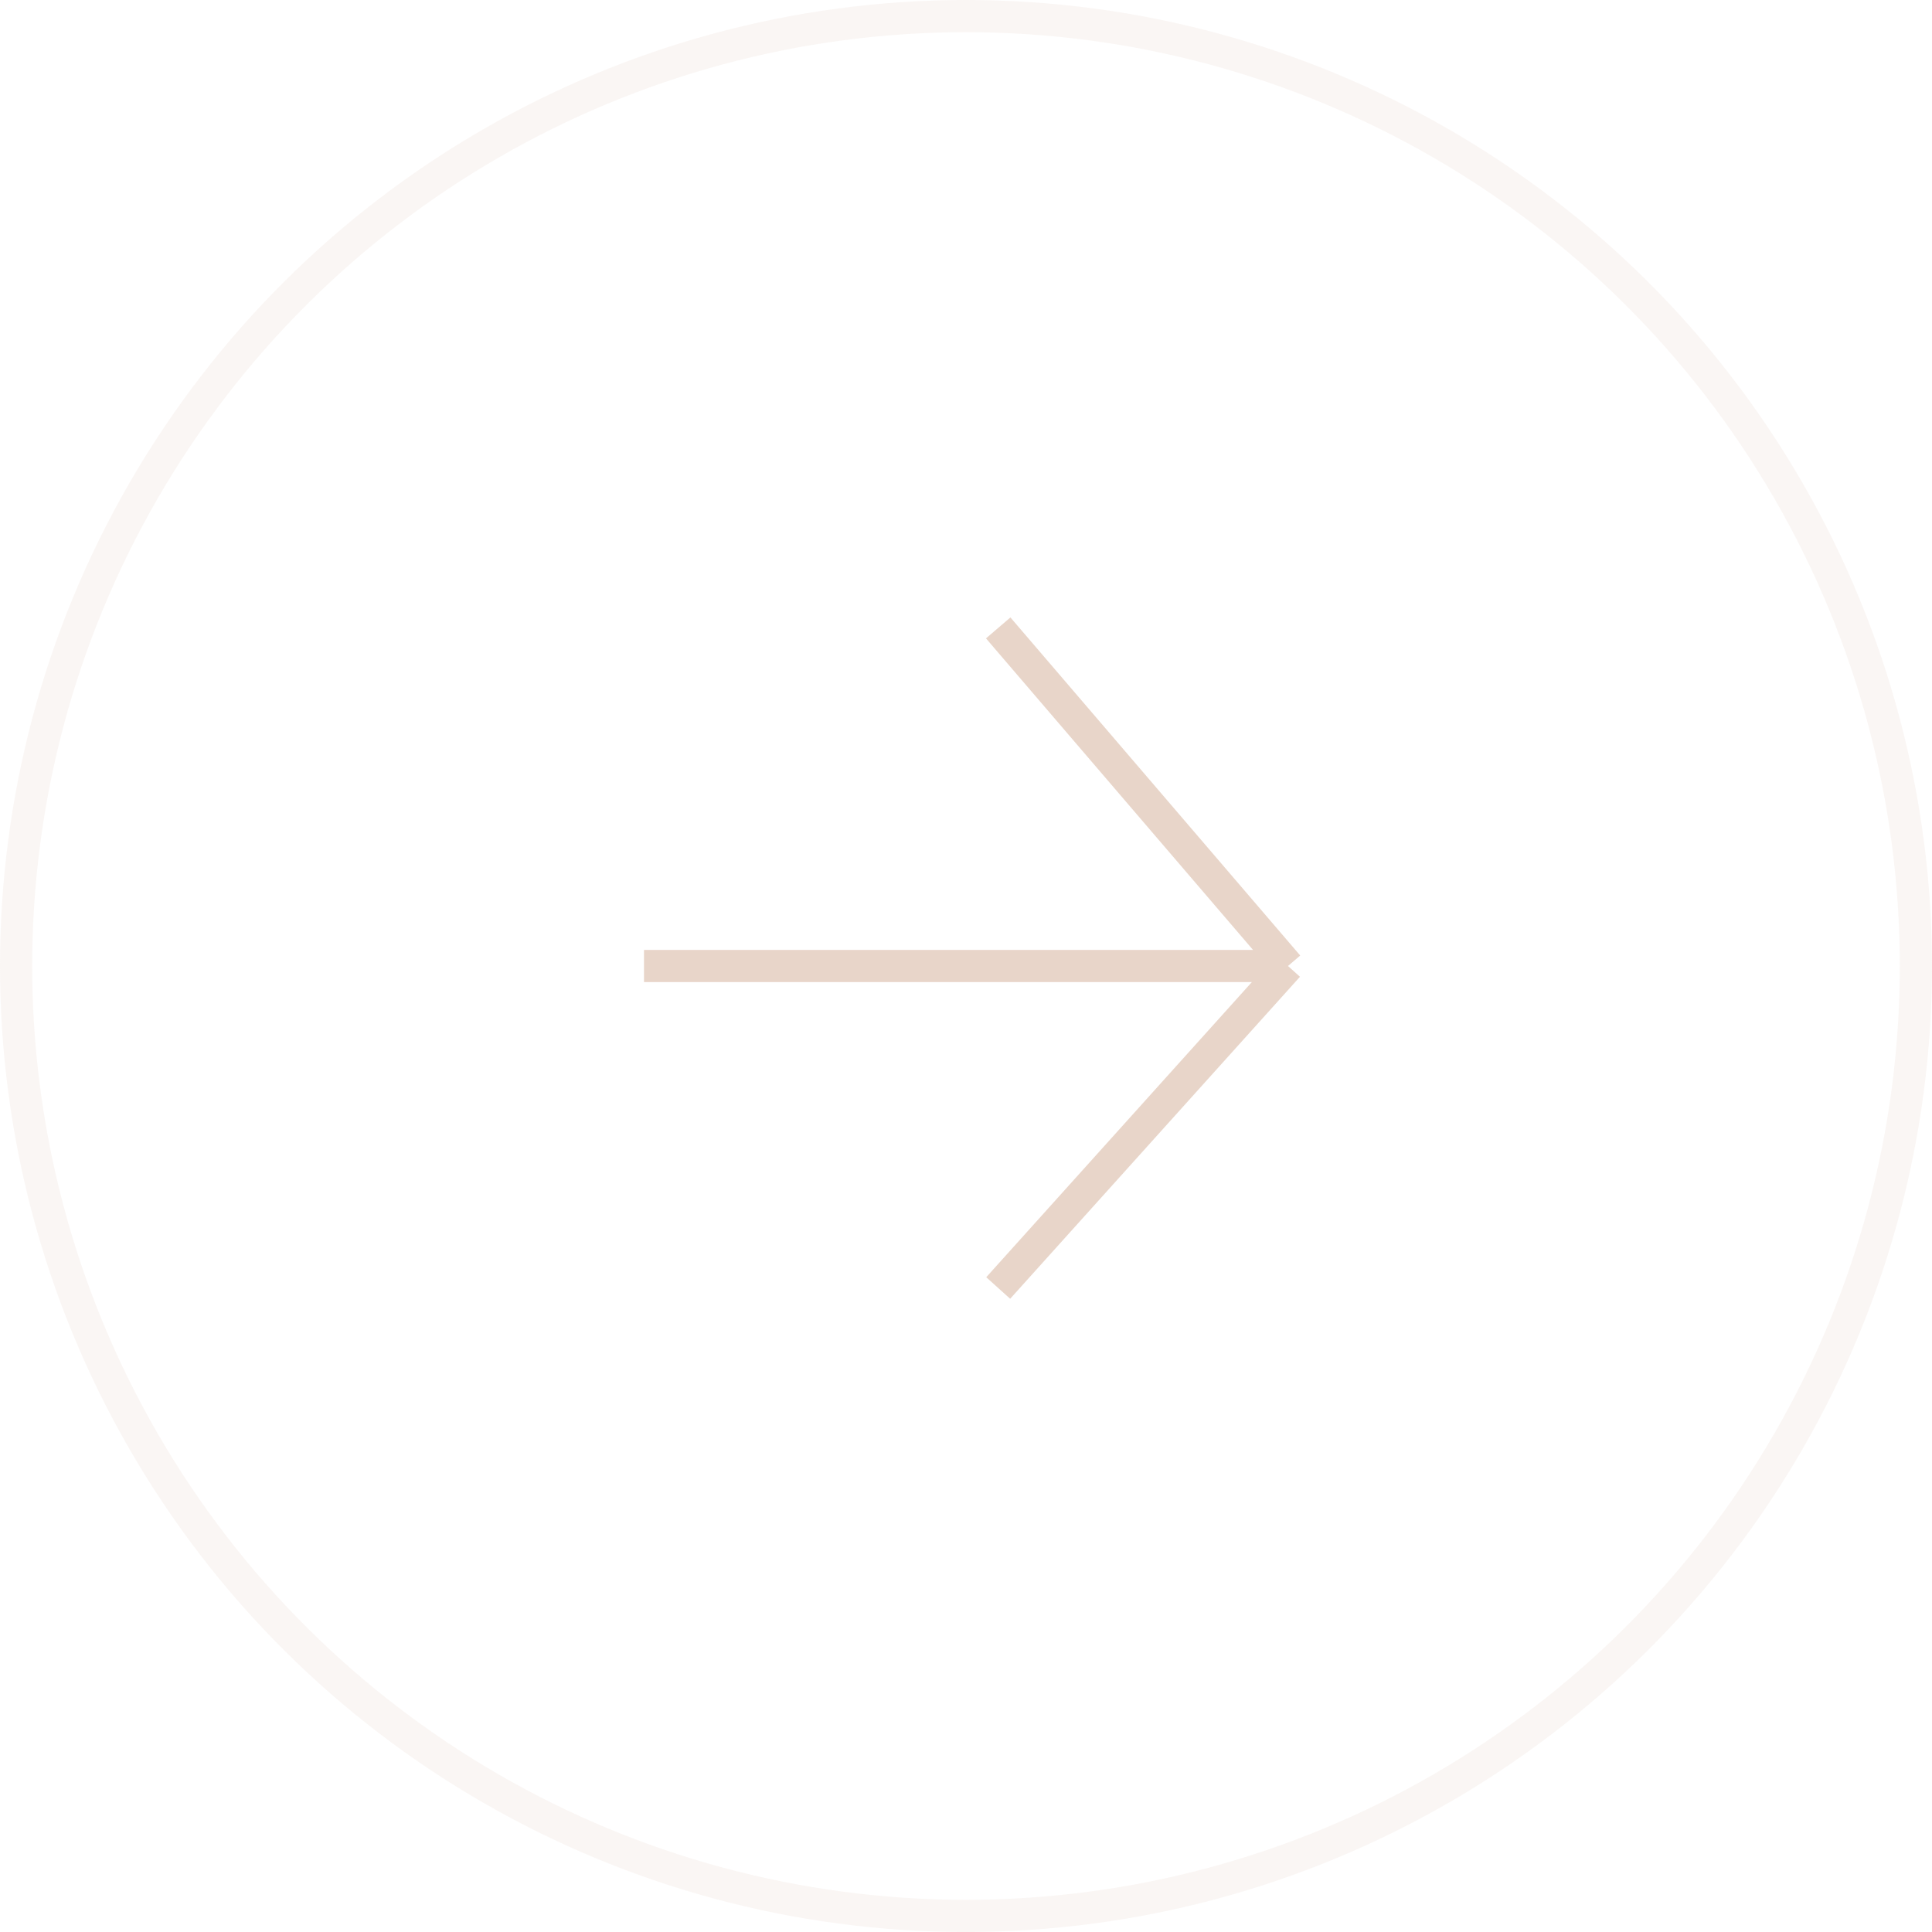 <?xml version="1.0" encoding="UTF-8"?> <svg xmlns="http://www.w3.org/2000/svg" width="60" height="60" viewBox="0 0 60 60" fill="none"> <circle cx="30" cy="30" r="29.5" transform="rotate(-90 30 30)" stroke="#E8D5C9" stroke-opacity="0.2"></circle> <path d="M20 30L40 30M40 30L31 19.5M40 30L31 40" stroke="#E8D5C9"></path> </svg> 
